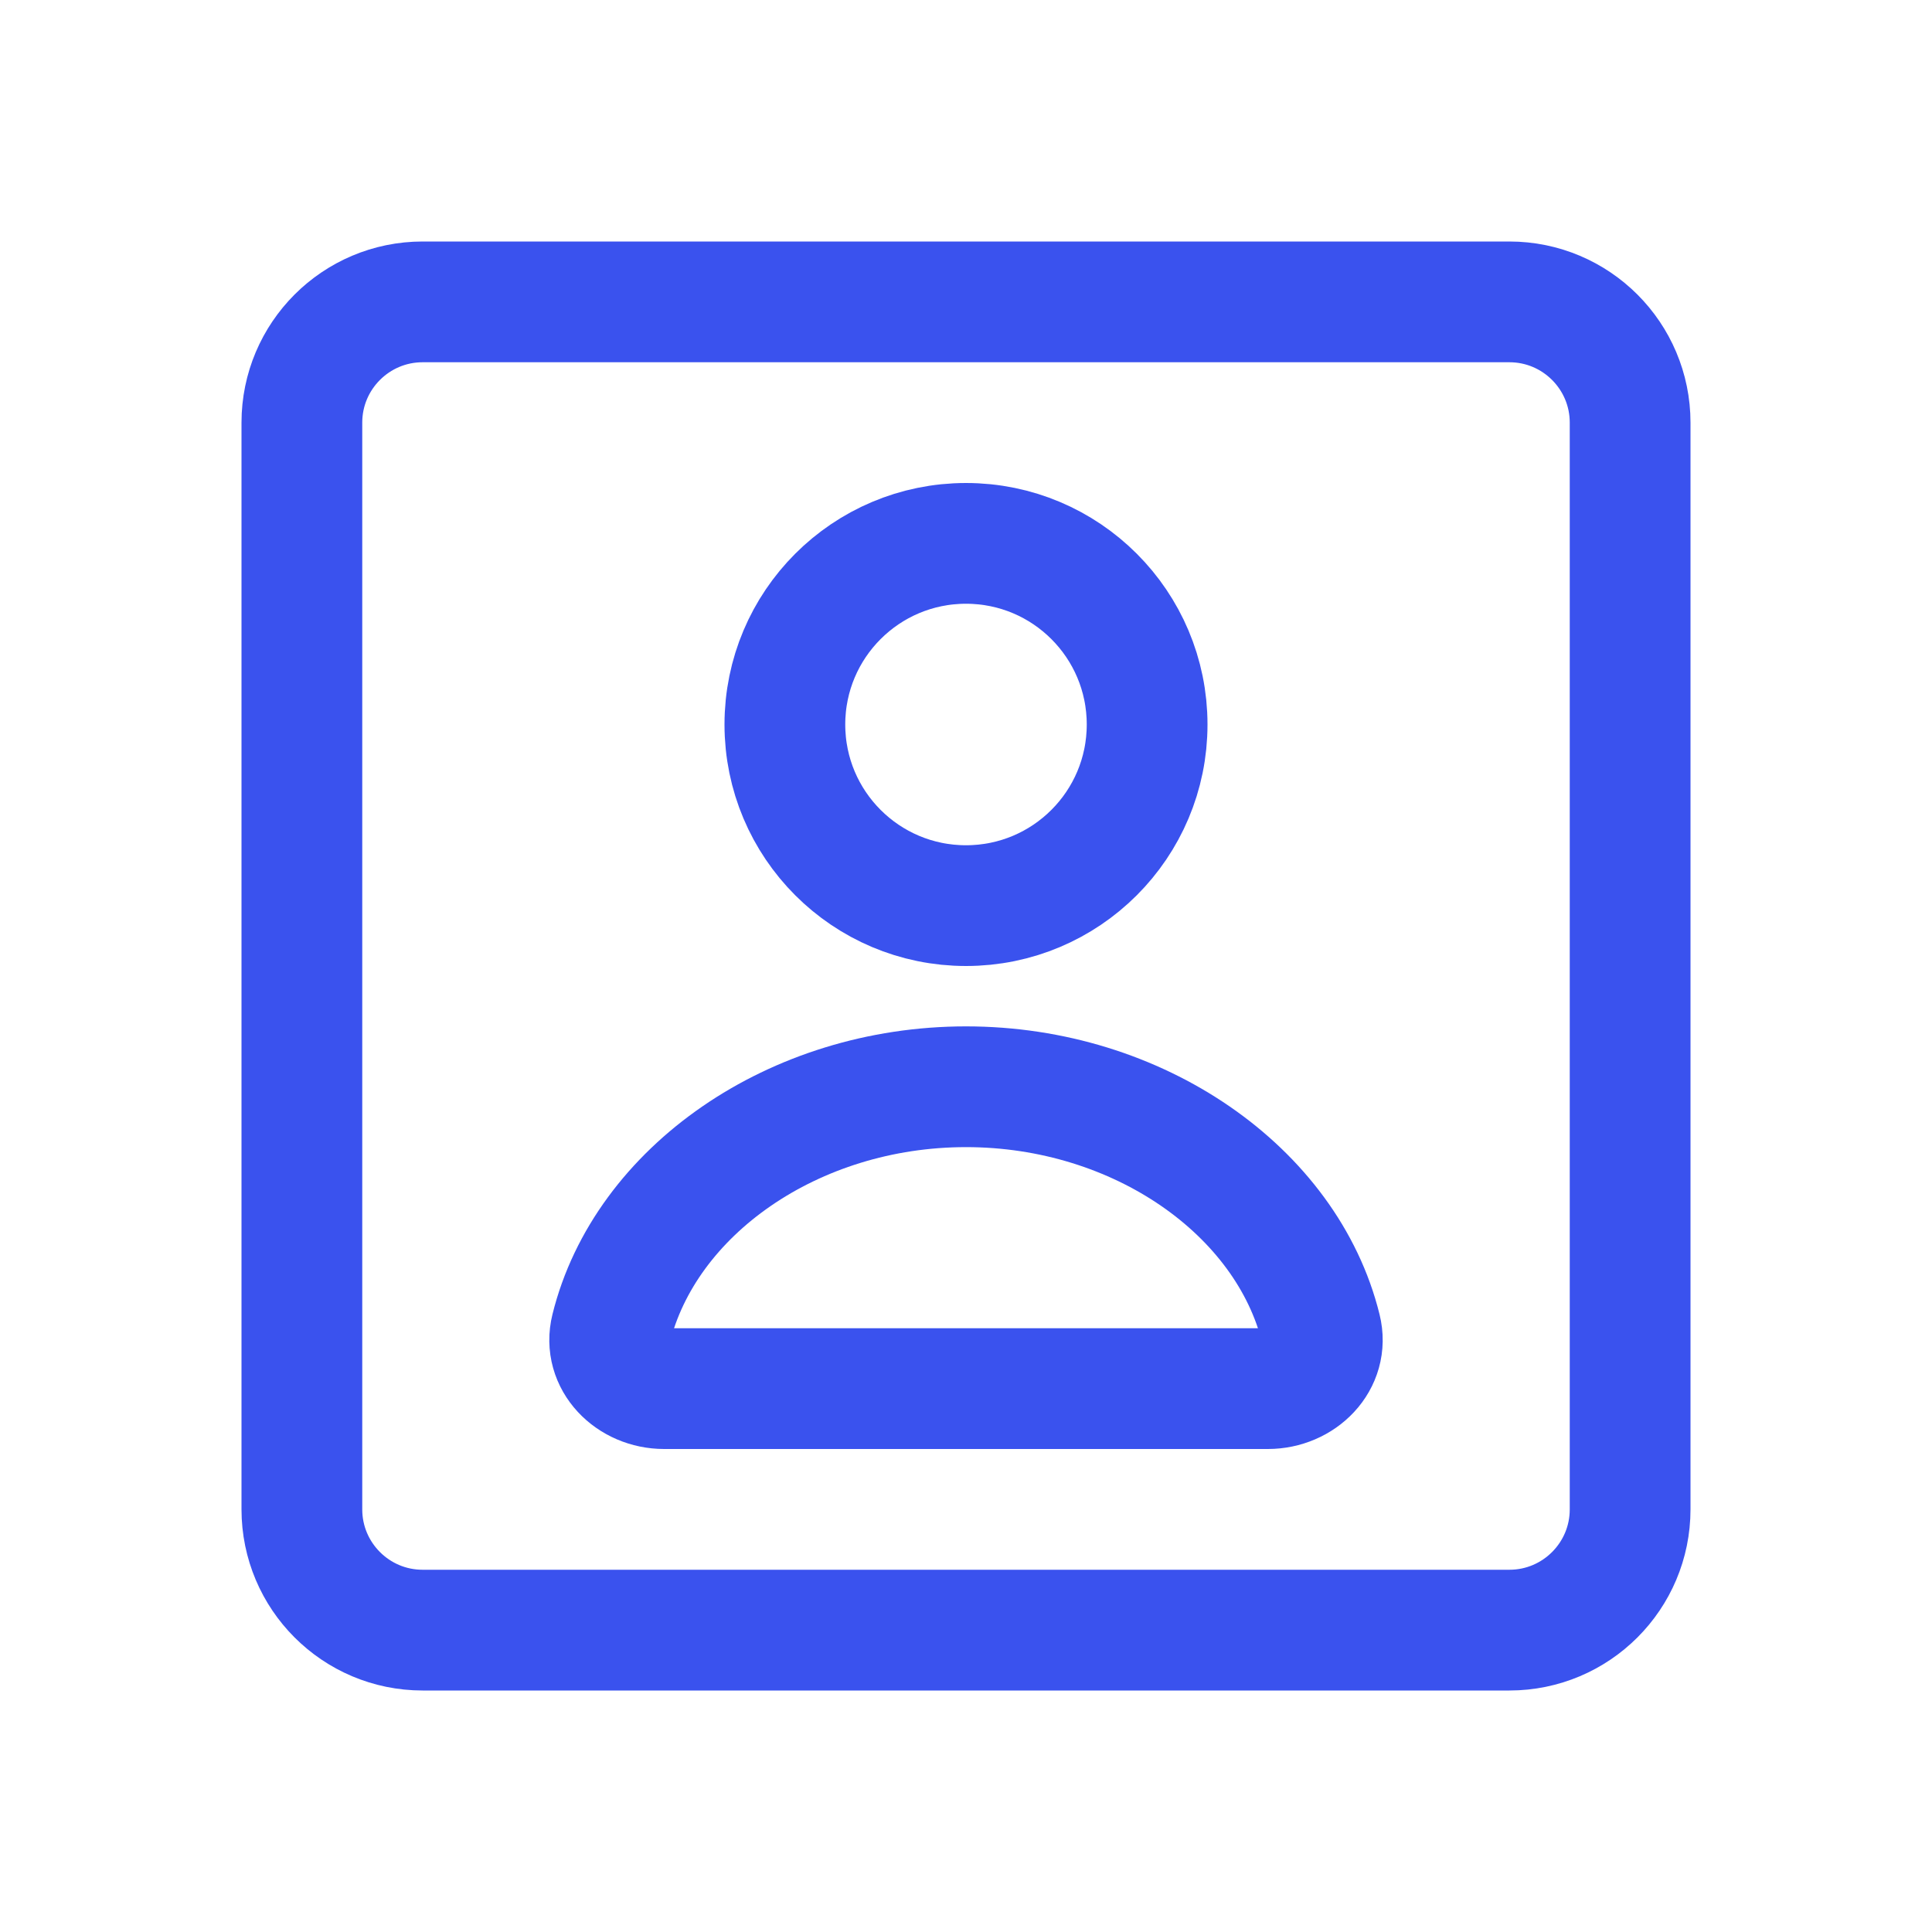 <?xml version="1.0" encoding="utf-8"?><!-- Скачано с сайта svg4.ru / Downloaded from svg4.ru -->
<svg width="800px" height="800px" viewBox="0 0 24 24" fill="none" xmlns="http://www.w3.org/2000/svg">
<path d="M3.75 5.25C3.75 4.422 4.422 3.75 5.25 3.75H18.75C19.578 3.75 20.25 4.422 20.25 5.25V18.75C20.25 19.578 19.578 20.25 18.75 20.25H5.25C4.422 20.25 3.75 19.578 3.75 18.75V5.25Z" stroke="#3A52EE" stroke-width="1.5" stroke-miterlimit="10" stroke-linecap="round" stroke-linejoin="round"/>
<path d="M12 11.25C13.243 11.25 14.25 10.243 14.25 9C14.25 7.757 13.243 6.75 12 6.75C10.757 6.75 9.75 7.757 9.75 9C9.75 10.243 10.757 11.25 12 11.25Z" stroke="#3A52EE" stroke-width="1.5" stroke-miterlimit="10" stroke-linecap="round" stroke-linejoin="round"/>
<path d="M8.25 17.25C7.836 17.25 7.491 16.909 7.591 16.507C8.013 14.797 9.858 13.5 12 13.5C14.142 13.5 15.987 14.797 16.409 16.507C16.509 16.909 16.164 17.25 15.75 17.25H8.25Z" stroke="#3A52EE" stroke-width="1.5" stroke-miterlimit="10" stroke-linecap="round" stroke-linejoin="round"/>
</svg>